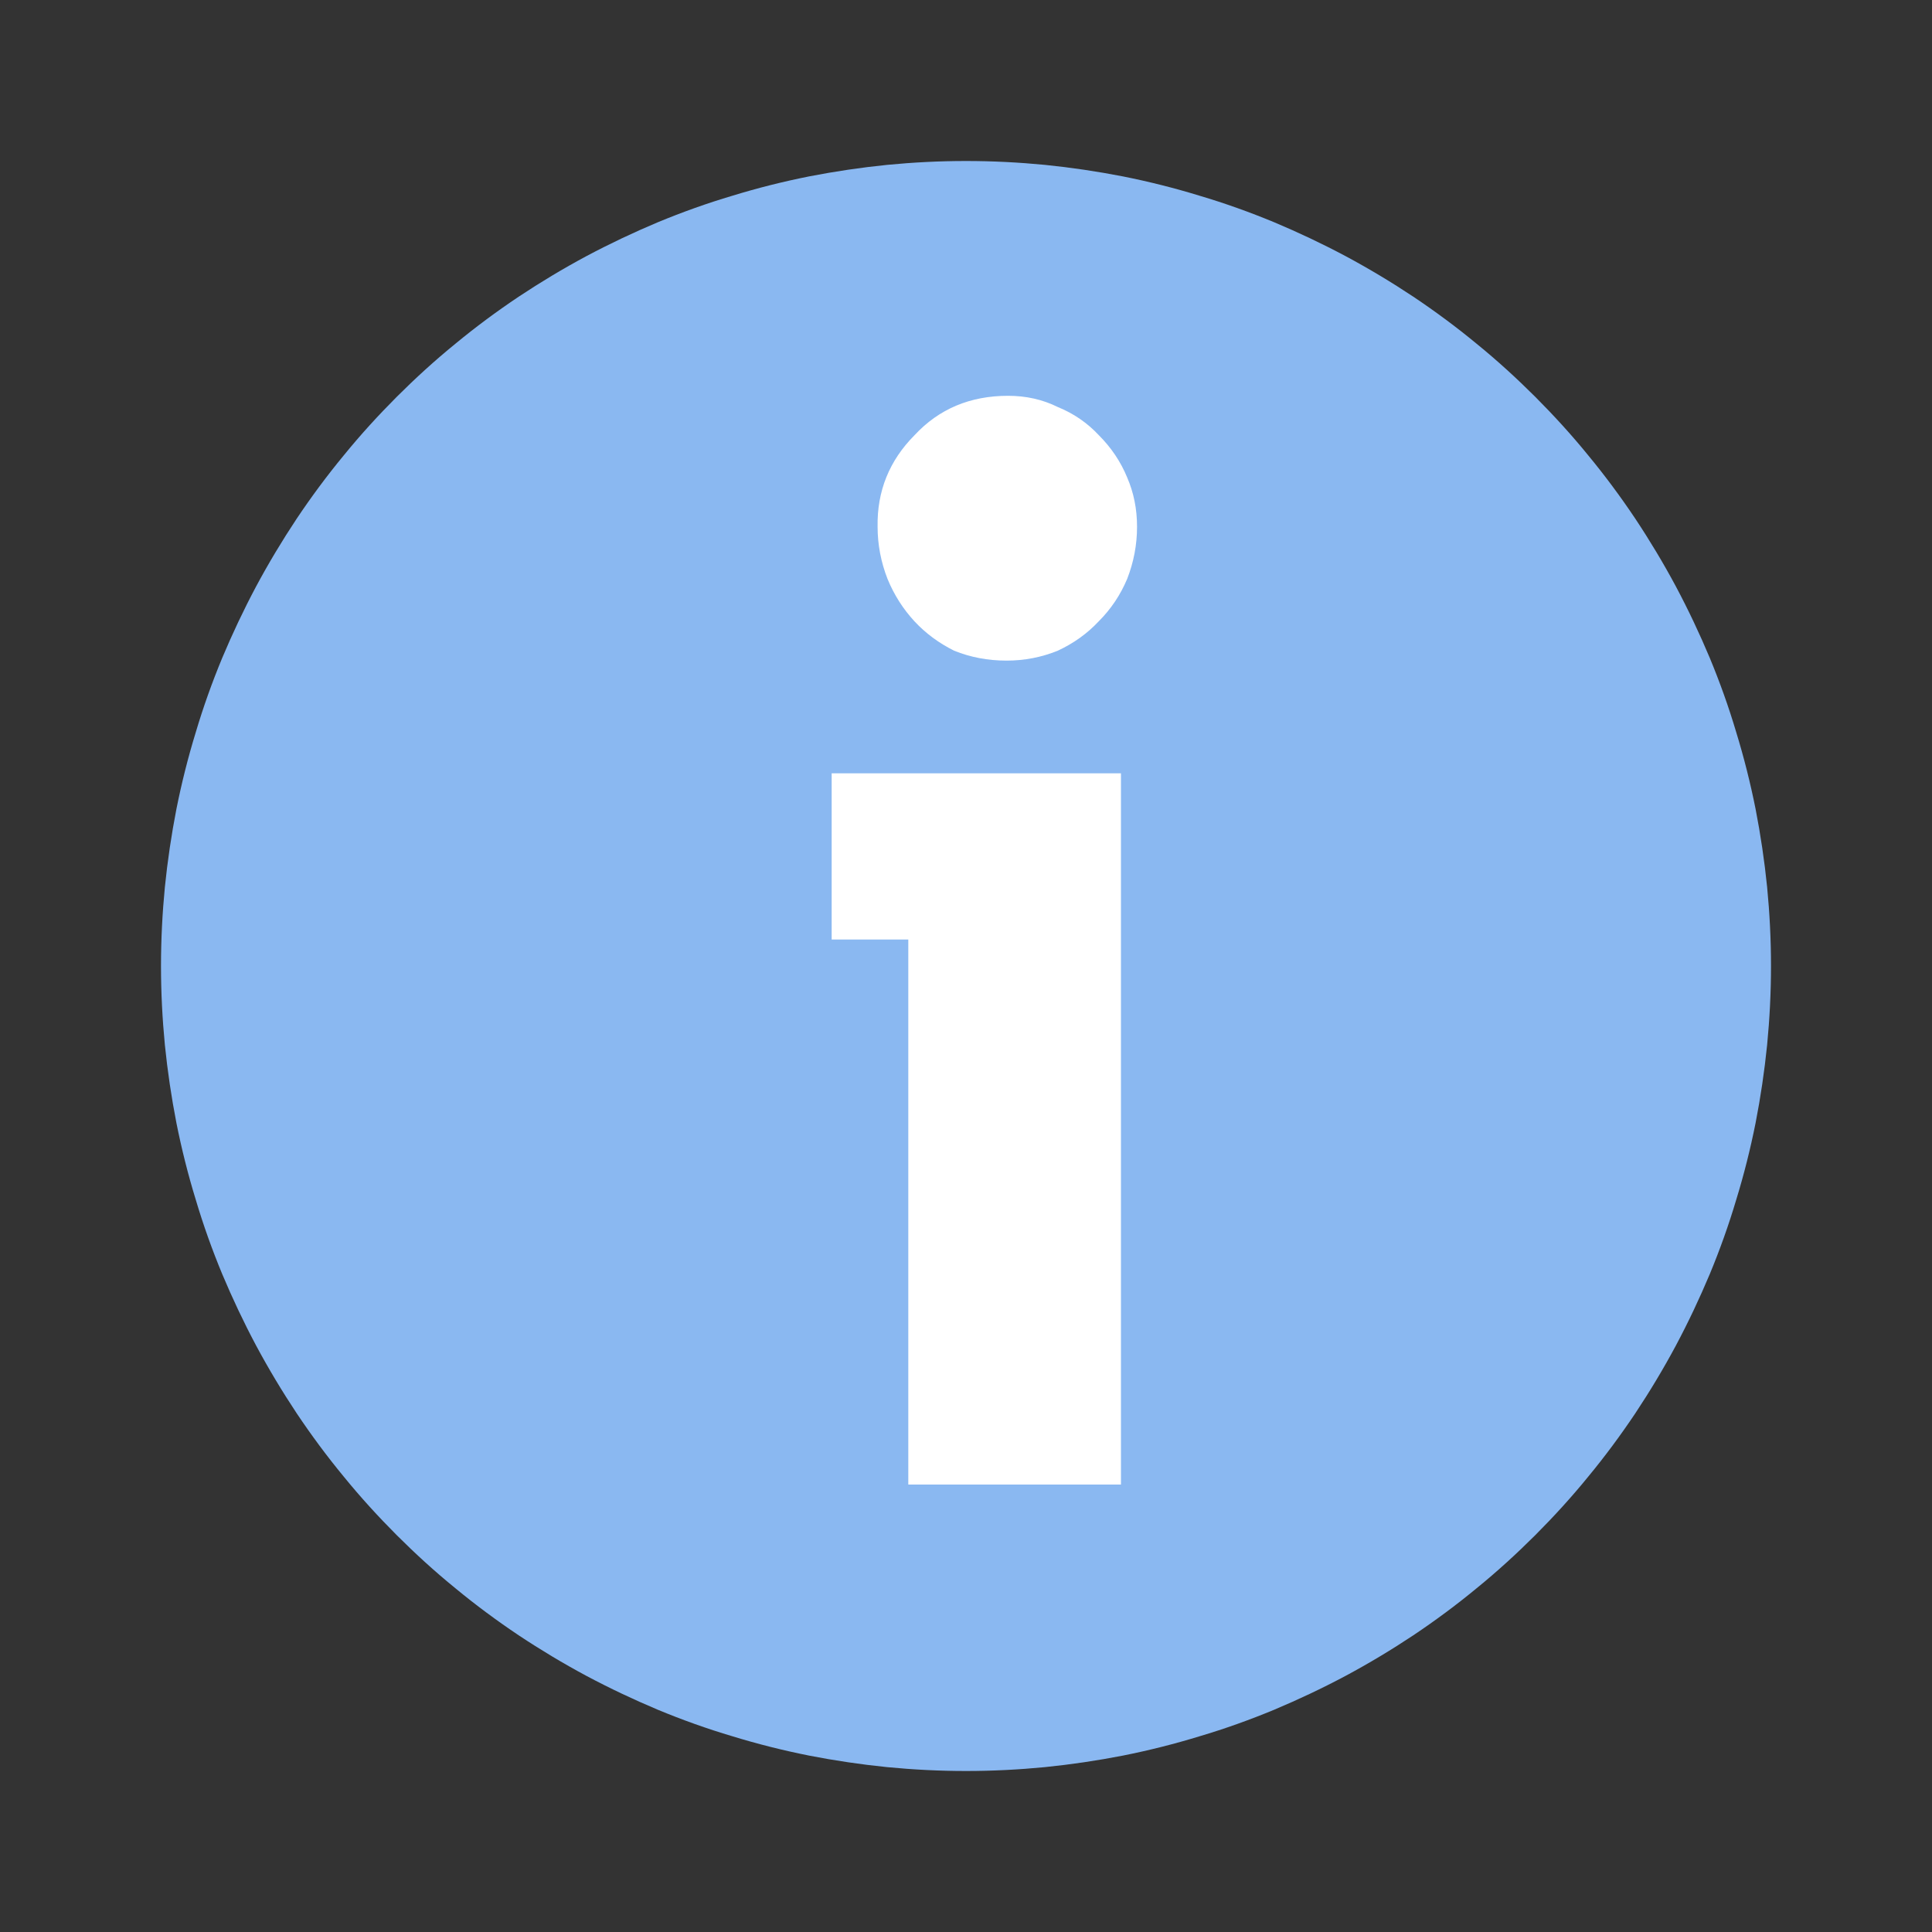 <svg xmlns="http://www.w3.org/2000/svg" xmlns:xlink="http://www.w3.org/1999/xlink" width="60" zoomAndPan="magnify" viewBox="0 0 45 45" height="60" preserveAspectRatio="xMidYMid meet"><rect x="0" y="0" width="45" height="45" fill="#333333" stroke="none"/><defs><clipPath id="51e7a4fda1"><path d="M 3.75 3.75 L 41.25 3.75 L 41.25 41.25 L 3.75 41.25 Z M 3.75 3.75 " clip-rule="nonzero"></path></clipPath></defs><g clip-path="url(#51e7a4fda1)"><path fill="#8ab8f1" d="M 41.25 22.5 C 41.25 23.113 41.219 23.727 41.16 24.336 C 41.098 24.949 41.008 25.555 40.891 26.156 C 40.77 26.762 40.621 27.355 40.441 27.941 C 40.266 28.531 40.059 29.109 39.824 29.676 C 39.586 30.242 39.324 30.797 39.035 31.34 C 38.746 31.879 38.43 32.406 38.09 32.918 C 37.75 33.426 37.383 33.922 36.992 34.395 C 36.605 34.871 36.191 35.324 35.758 35.758 C 35.324 36.191 34.871 36.605 34.395 36.992 C 33.922 37.383 33.426 37.75 32.918 38.09 C 32.406 38.43 31.879 38.746 31.34 39.035 C 30.797 39.324 30.242 39.586 29.676 39.824 C 29.109 40.059 28.531 40.266 27.941 40.441 C 27.355 40.621 26.762 40.77 26.156 40.891 C 25.555 41.008 24.949 41.098 24.336 41.16 C 23.727 41.219 23.113 41.25 22.5 41.25 C 21.887 41.25 21.273 41.219 20.664 41.16 C 20.051 41.098 19.445 41.008 18.844 40.891 C 18.238 40.77 17.645 40.621 17.059 40.441 C 16.469 40.266 15.891 40.059 15.324 39.824 C 14.758 39.586 14.203 39.324 13.66 39.035 C 13.121 38.746 12.594 38.43 12.082 38.09 C 11.574 37.75 11.078 37.383 10.605 36.992 C 10.129 36.605 9.676 36.191 9.242 35.758 C 8.809 35.324 8.395 34.871 8.008 34.395 C 7.617 33.922 7.25 33.426 6.91 32.918 C 6.57 32.406 6.254 31.879 5.965 31.34 C 5.676 30.797 5.414 30.242 5.176 29.676 C 4.941 29.109 4.734 28.531 4.559 27.941 C 4.379 27.355 4.23 26.762 4.109 26.156 C 3.992 25.555 3.902 24.949 3.84 24.336 C 3.781 23.727 3.75 23.113 3.75 22.5 C 3.75 21.887 3.781 21.273 3.84 20.664 C 3.902 20.051 3.992 19.445 4.109 18.844 C 4.23 18.238 4.379 17.645 4.559 17.059 C 4.734 16.469 4.941 15.891 5.176 15.324 C 5.414 14.758 5.676 14.203 5.965 13.66 C 6.254 13.121 6.57 12.594 6.91 12.082 C 7.25 11.574 7.617 11.078 8.008 10.605 C 8.395 10.129 8.809 9.676 9.242 9.242 C 9.676 8.809 10.129 8.395 10.605 8.008 C 11.078 7.617 11.574 7.25 12.082 6.91 C 12.594 6.57 13.121 6.254 13.66 5.965 C 14.203 5.676 14.758 5.414 15.324 5.176 C 15.891 4.941 16.469 4.734 17.059 4.559 C 17.645 4.379 18.238 4.23 18.844 4.109 C 19.445 3.992 20.051 3.902 20.664 3.84 C 21.273 3.781 21.887 3.75 22.5 3.75 C 23.113 3.75 23.727 3.781 24.336 3.84 C 24.949 3.902 25.555 3.992 26.156 4.109 C 26.762 4.23 27.355 4.379 27.941 4.559 C 28.531 4.734 29.109 4.941 29.676 5.176 C 30.242 5.414 30.797 5.676 31.34 5.965 C 31.879 6.254 32.406 6.57 32.918 6.91 C 33.426 7.25 33.922 7.617 34.395 8.008 C 34.871 8.395 35.324 8.809 35.758 9.242 C 36.191 9.676 36.605 10.129 36.992 10.605 C 37.383 11.078 37.75 11.574 38.09 12.082 C 38.43 12.594 38.746 13.121 39.035 13.66 C 39.324 14.203 39.586 14.758 39.824 15.324 C 40.059 15.891 40.266 16.469 40.441 17.059 C 40.621 17.645 40.77 18.238 40.891 18.844 C 41.008 19.445 41.098 20.051 41.16 20.664 C 41.219 21.273 41.25 21.887 41.25 22.5 Z M 41.25 22.5 " fill-opacity="1" fill-rule="nonzero"></path></g><path fill="#ffffff" d="M 21.156 34.578 L 21.156 21.883 L 19.371 21.883 L 19.371 18.012 L 26.109 18.012 L 26.109 34.578 L 21.156 34.578 M 26.484 12.27 C 26.484 12.688 26.406 13.094 26.254 13.484 C 26.098 13.855 25.879 14.184 25.594 14.469 C 25.32 14.762 25 14.988 24.637 15.156 C 24.262 15.309 23.863 15.387 23.445 15.387 C 23.008 15.387 22.602 15.309 22.223 15.156 C 21.871 14.98 21.562 14.754 21.297 14.469 C 21.035 14.184 20.824 13.855 20.672 13.484 C 20.52 13.094 20.441 12.688 20.441 12.27 C 20.426 11.438 20.715 10.727 21.301 10.137 C 21.871 9.523 22.598 9.219 23.48 9.219 C 23.898 9.219 24.285 9.305 24.637 9.48 C 25.012 9.633 25.328 9.852 25.594 10.137 C 25.879 10.422 26.102 10.75 26.254 11.121 C 26.406 11.473 26.484 11.852 26.484 12.27 " fill-opacity="1" fill-rule="nonzero"></path></svg>